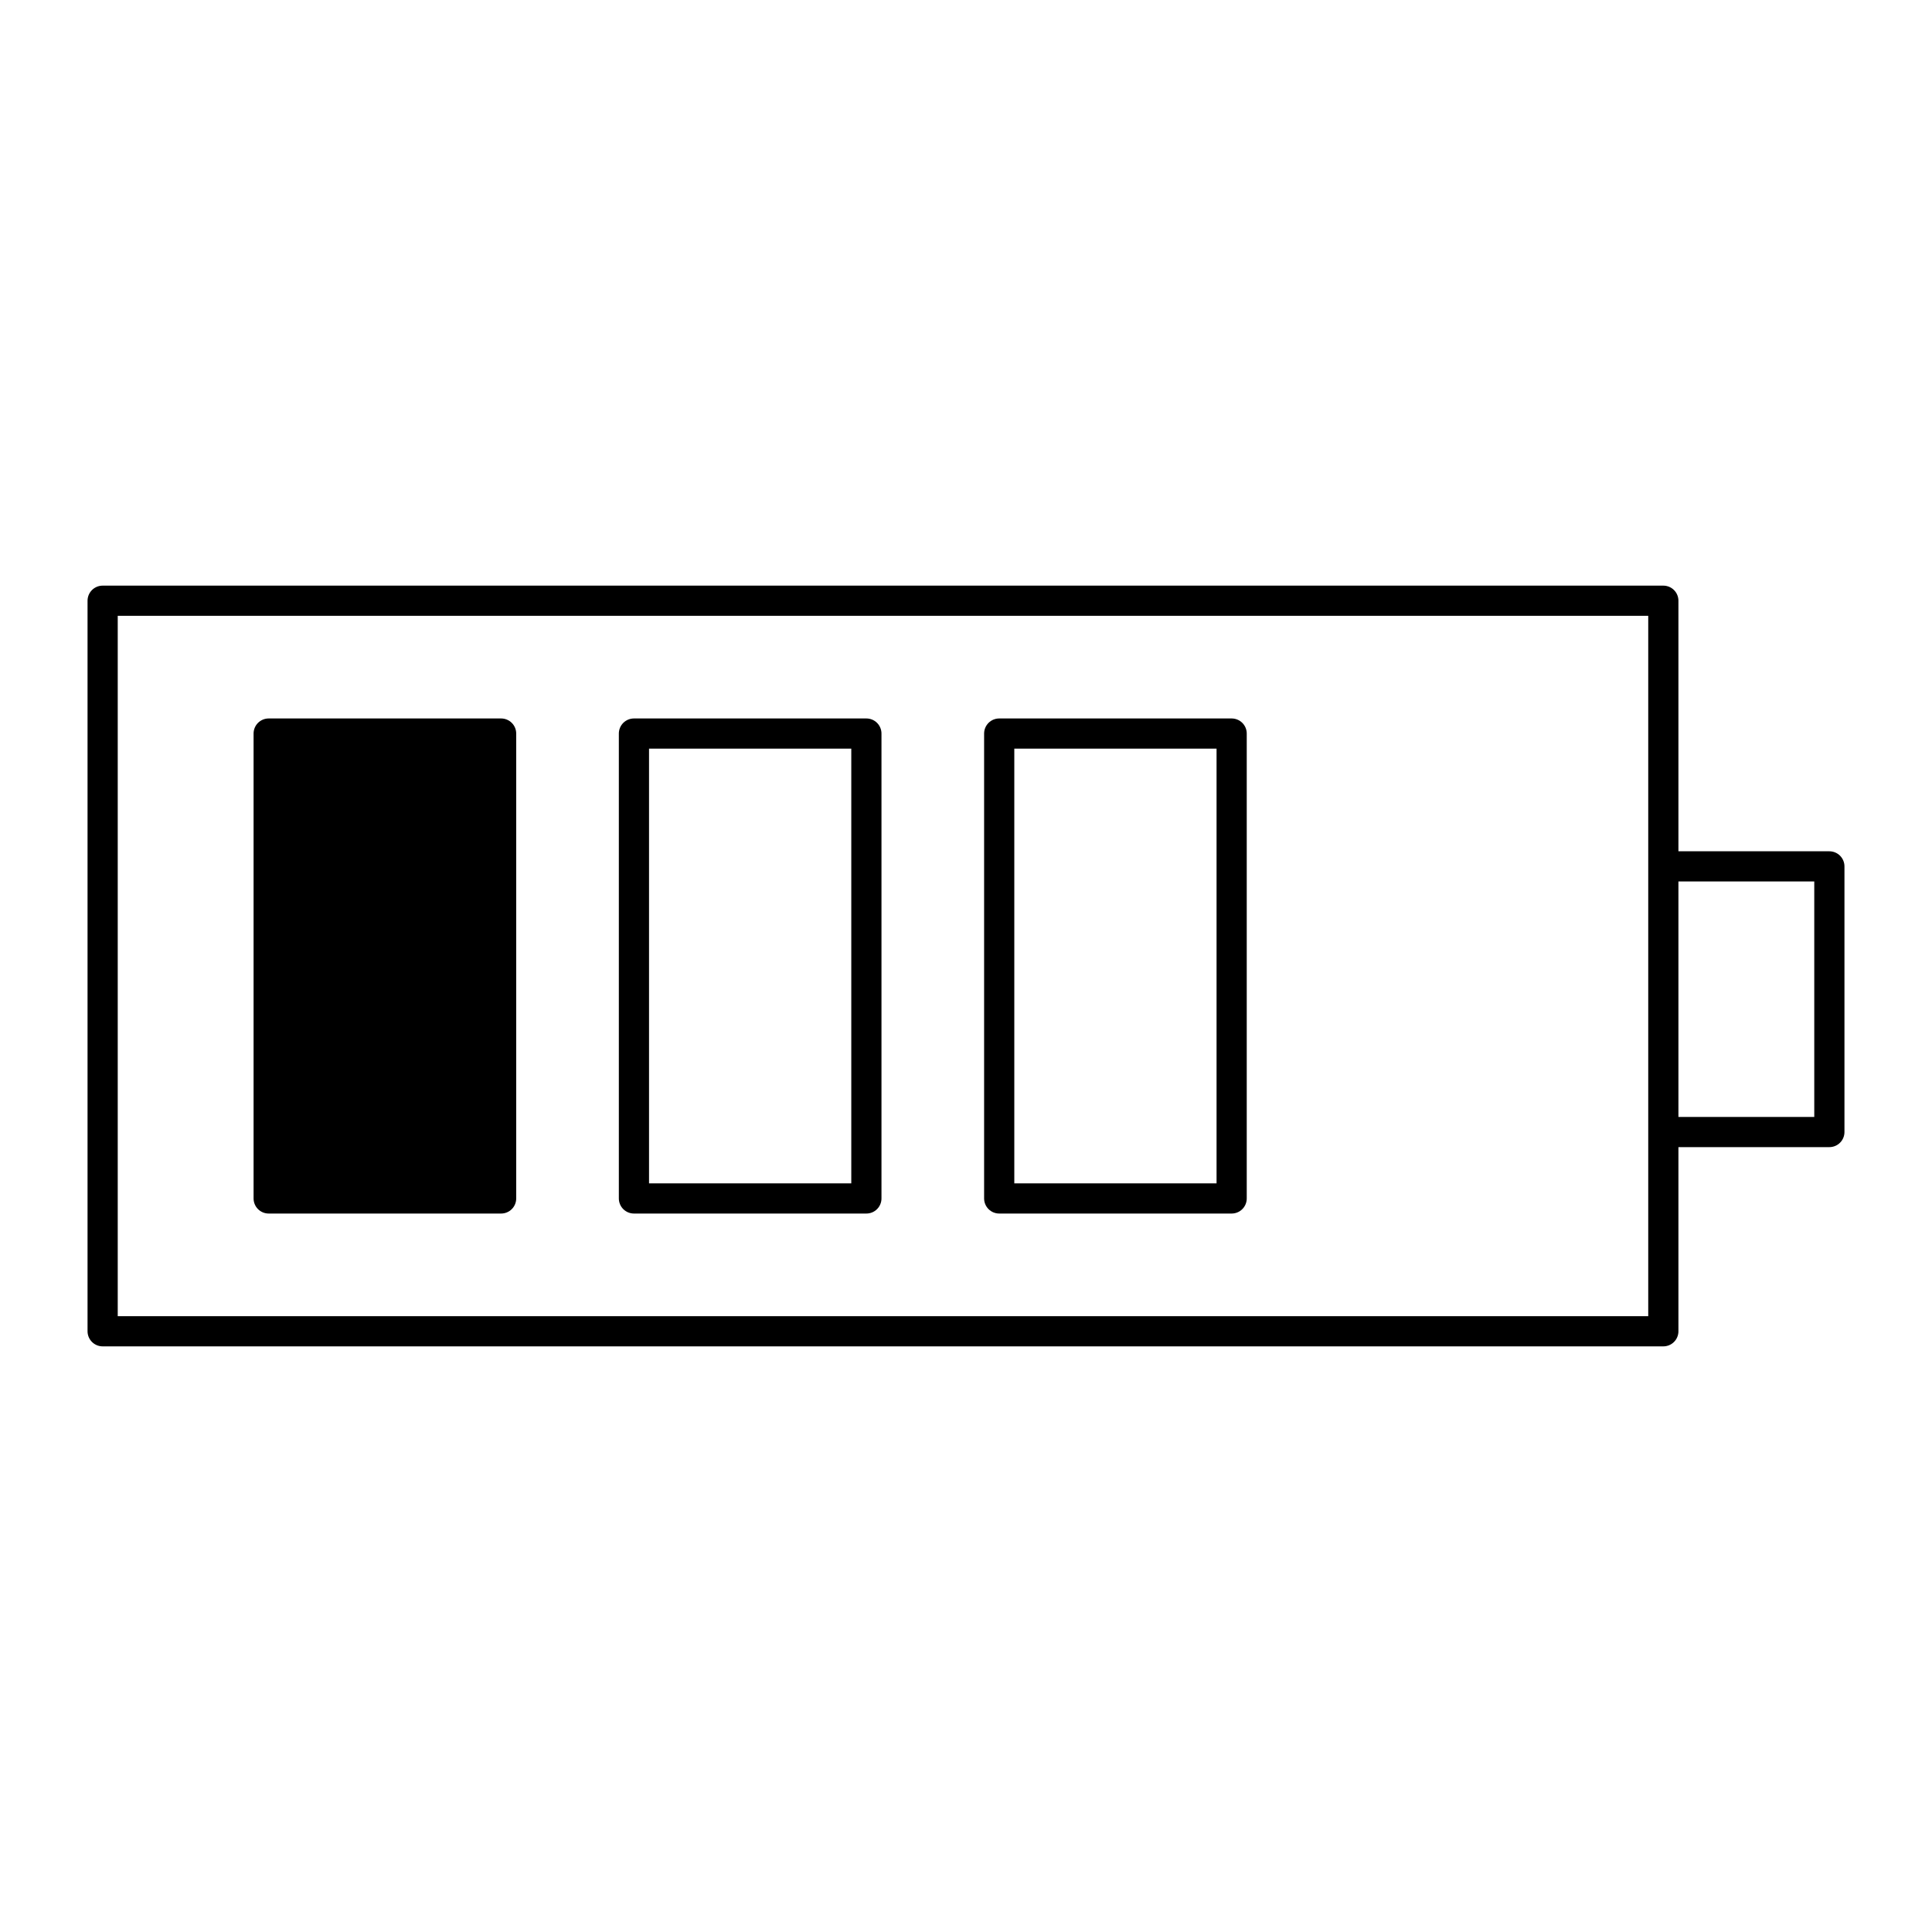 <!--Generator: Adobe Illustrator 16.0.3, SVG Export Plug-In . SVG Version: 6.00 Build 0)--><svg xmlns="http://www.w3.org/2000/svg" width="64" height="64"><g><g stroke="#000" stroke-linecap="round" stroke-linejoin="round" stroke-miterlimit="10"><path fill="none" d="M3.4 19.9v24.2h51.7V19.9zM55.1 28.7h5.5v8.8h-5.5z"/><path d="M8.9 24.3v15.4h7.7V24.3z"/><path fill="none" d="M21 24.3v15.4h7.7V24.3zM33.1 24.3v15.4h7.7V24.3z"/></g></g></svg>